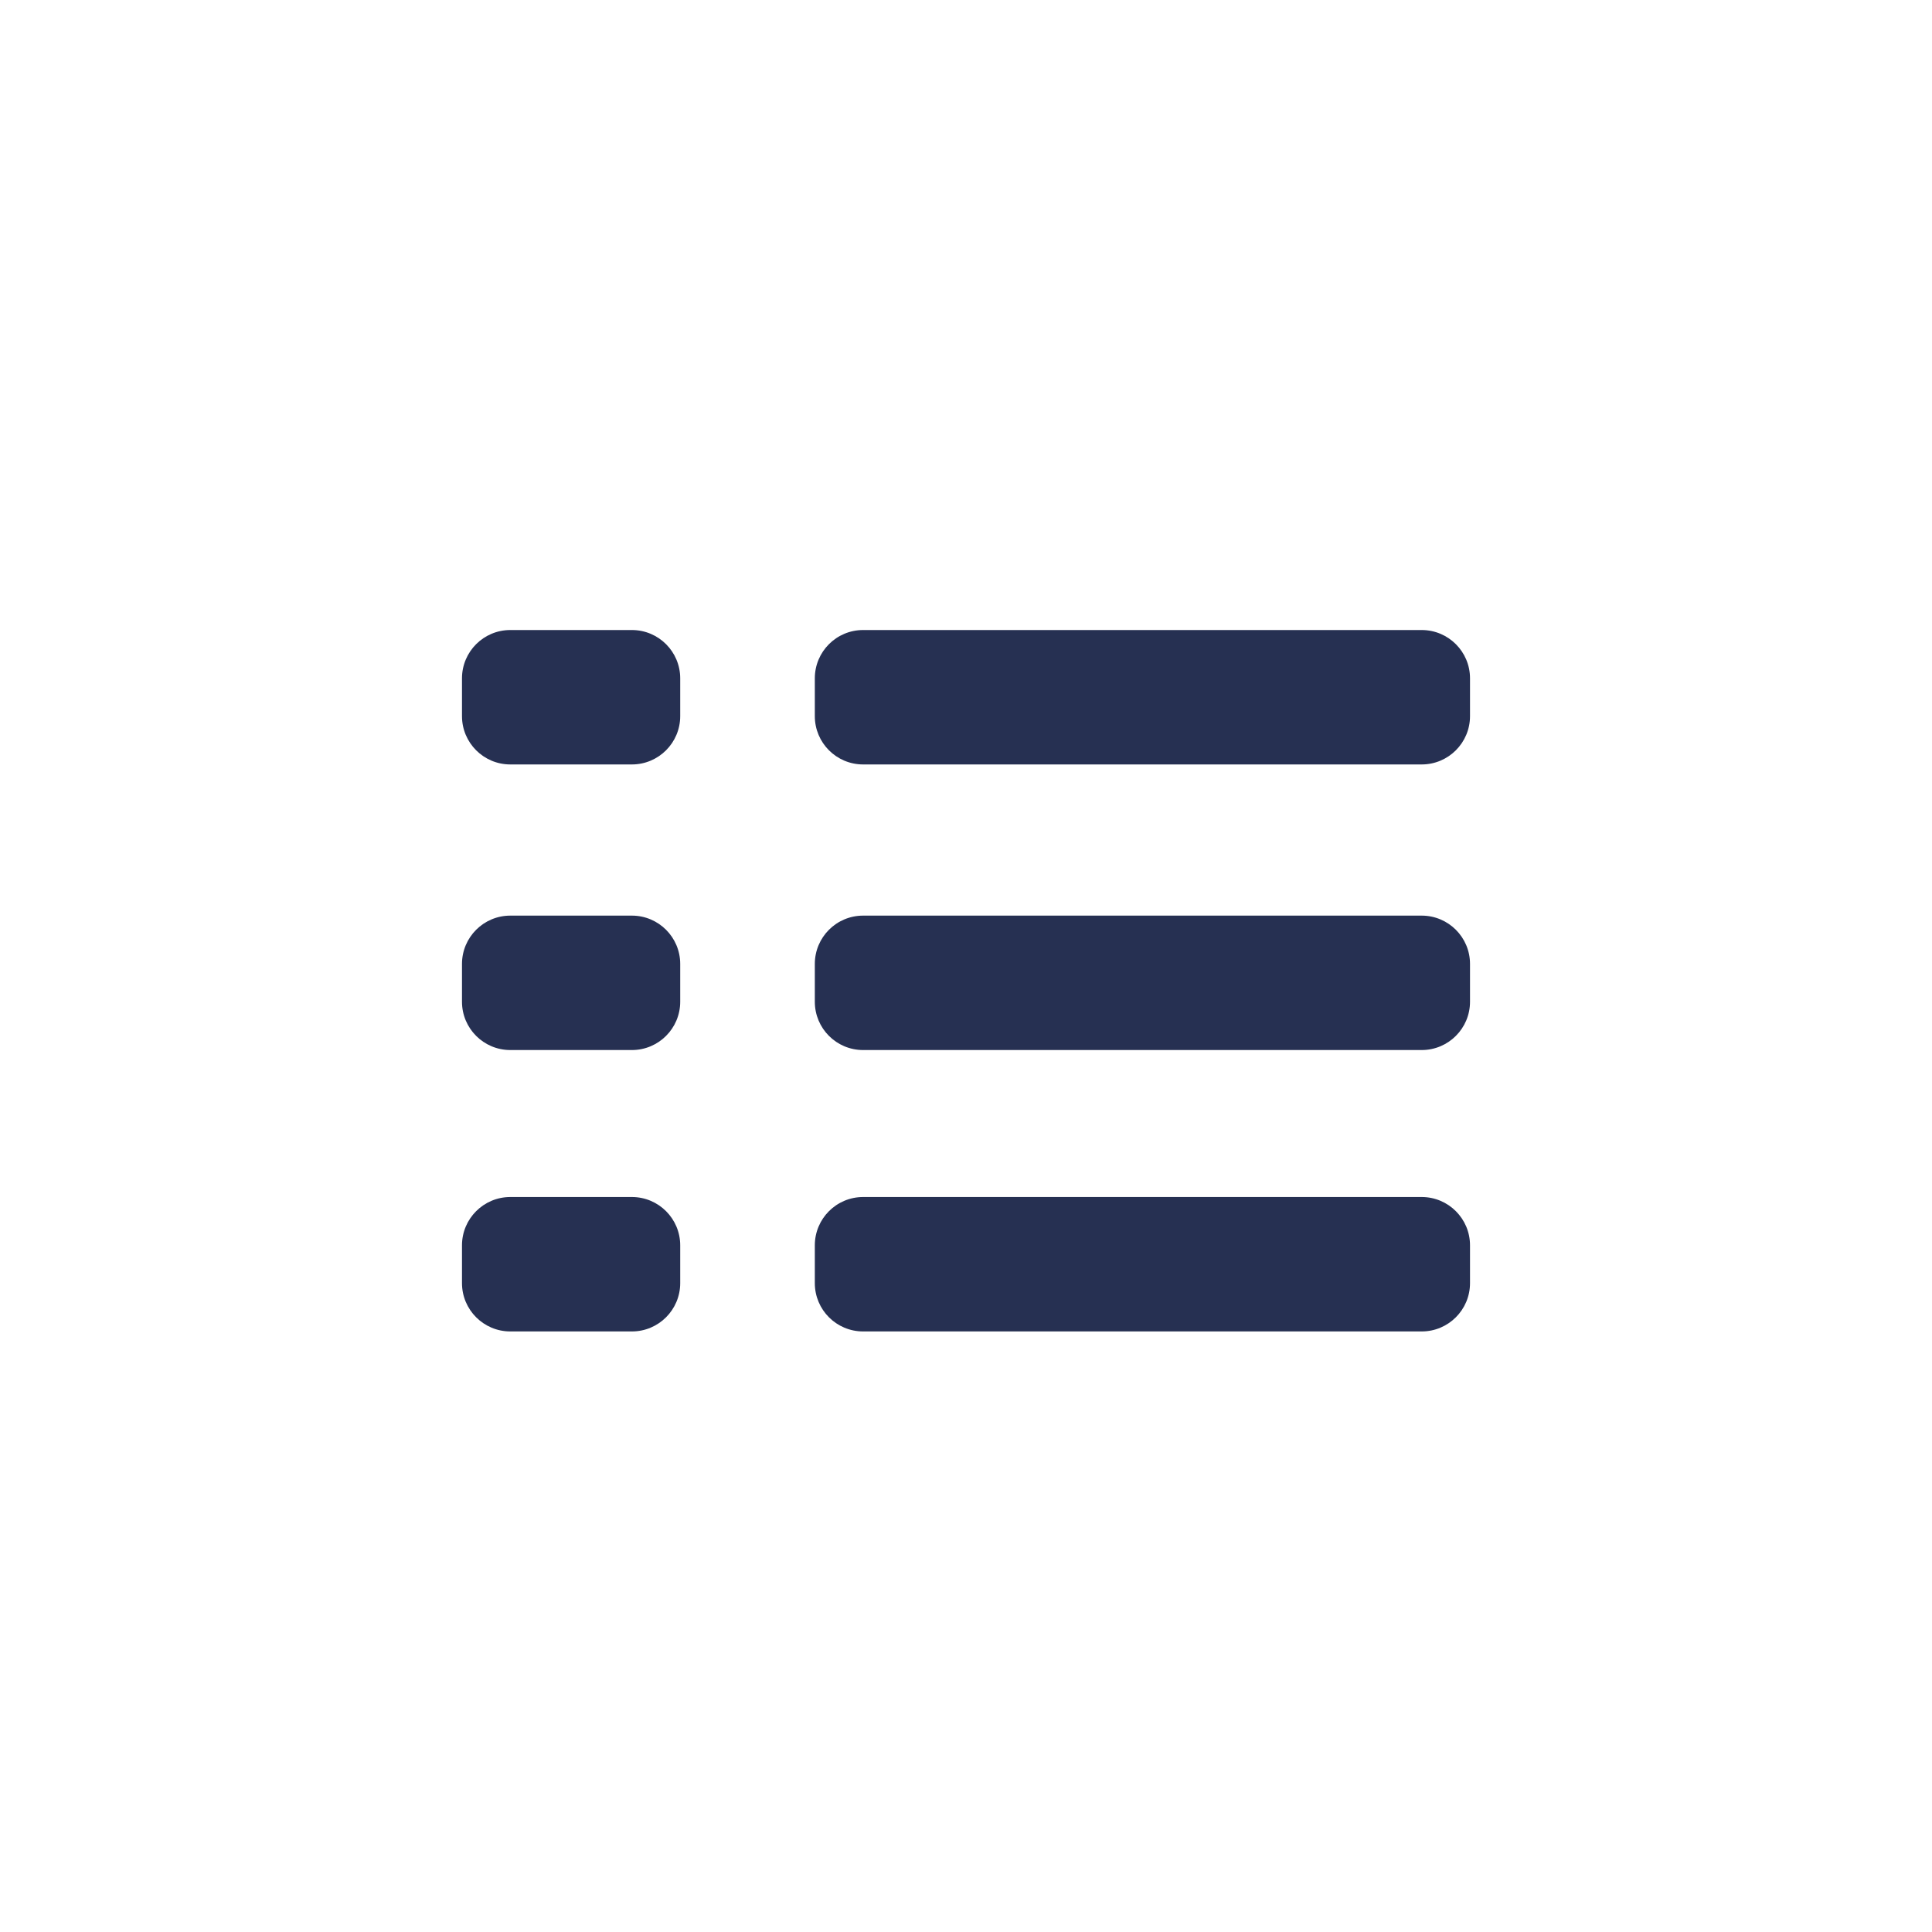 <?xml version="1.0" encoding="UTF-8"?>
<svg xmlns="http://www.w3.org/2000/svg" width="40" height="40" viewBox="0 0 40 40" fill="none">
  <path d="M9.565 14.044C9.565 13.492 10.013 13.044 10.565 13.044H13.083C13.635 13.044 14.083 13.492 14.083 14.044V14.827C14.083 15.379 13.635 15.827 13.083 15.827H10.565C10.013 15.827 9.565 15.379 9.565 14.827V14.044ZM16.87 14.044C16.87 13.492 17.317 13.044 17.87 13.044H29.435C29.987 13.044 30.435 13.492 30.435 14.044V14.827C30.435 15.379 29.987 15.827 29.435 15.827H17.87C17.317 15.827 16.87 15.379 16.87 14.827V14.044ZM9.565 19.957C9.565 19.405 10.013 18.957 10.565 18.957H13.083C13.635 18.957 14.083 19.405 14.083 19.957V20.74C14.083 21.292 13.635 21.74 13.083 21.74H10.565C10.013 21.74 9.565 21.292 9.565 20.74V19.957ZM16.87 19.957C16.87 19.405 17.317 18.957 17.87 18.957H29.435C29.987 18.957 30.435 19.405 30.435 19.957V20.74C30.435 21.292 29.987 21.74 29.435 21.74H17.87C17.317 21.74 16.87 21.292 16.87 20.74V19.957ZM9.565 25.783C9.565 25.231 10.013 24.783 10.565 24.783H13.083C13.635 24.783 14.083 25.231 14.083 25.783V26.566C14.083 27.118 13.635 27.566 13.083 27.566H10.565C10.013 27.566 9.565 27.118 9.565 26.566V25.783ZM16.87 25.783C16.87 25.231 17.317 24.783 17.87 24.783H29.435C29.987 24.783 30.435 25.231 30.435 25.783V26.566C30.435 27.118 29.987 27.566 29.435 27.566H17.87C17.317 27.566 16.87 27.118 16.87 26.566V25.783Z" fill="#263052"></path>
</svg>

